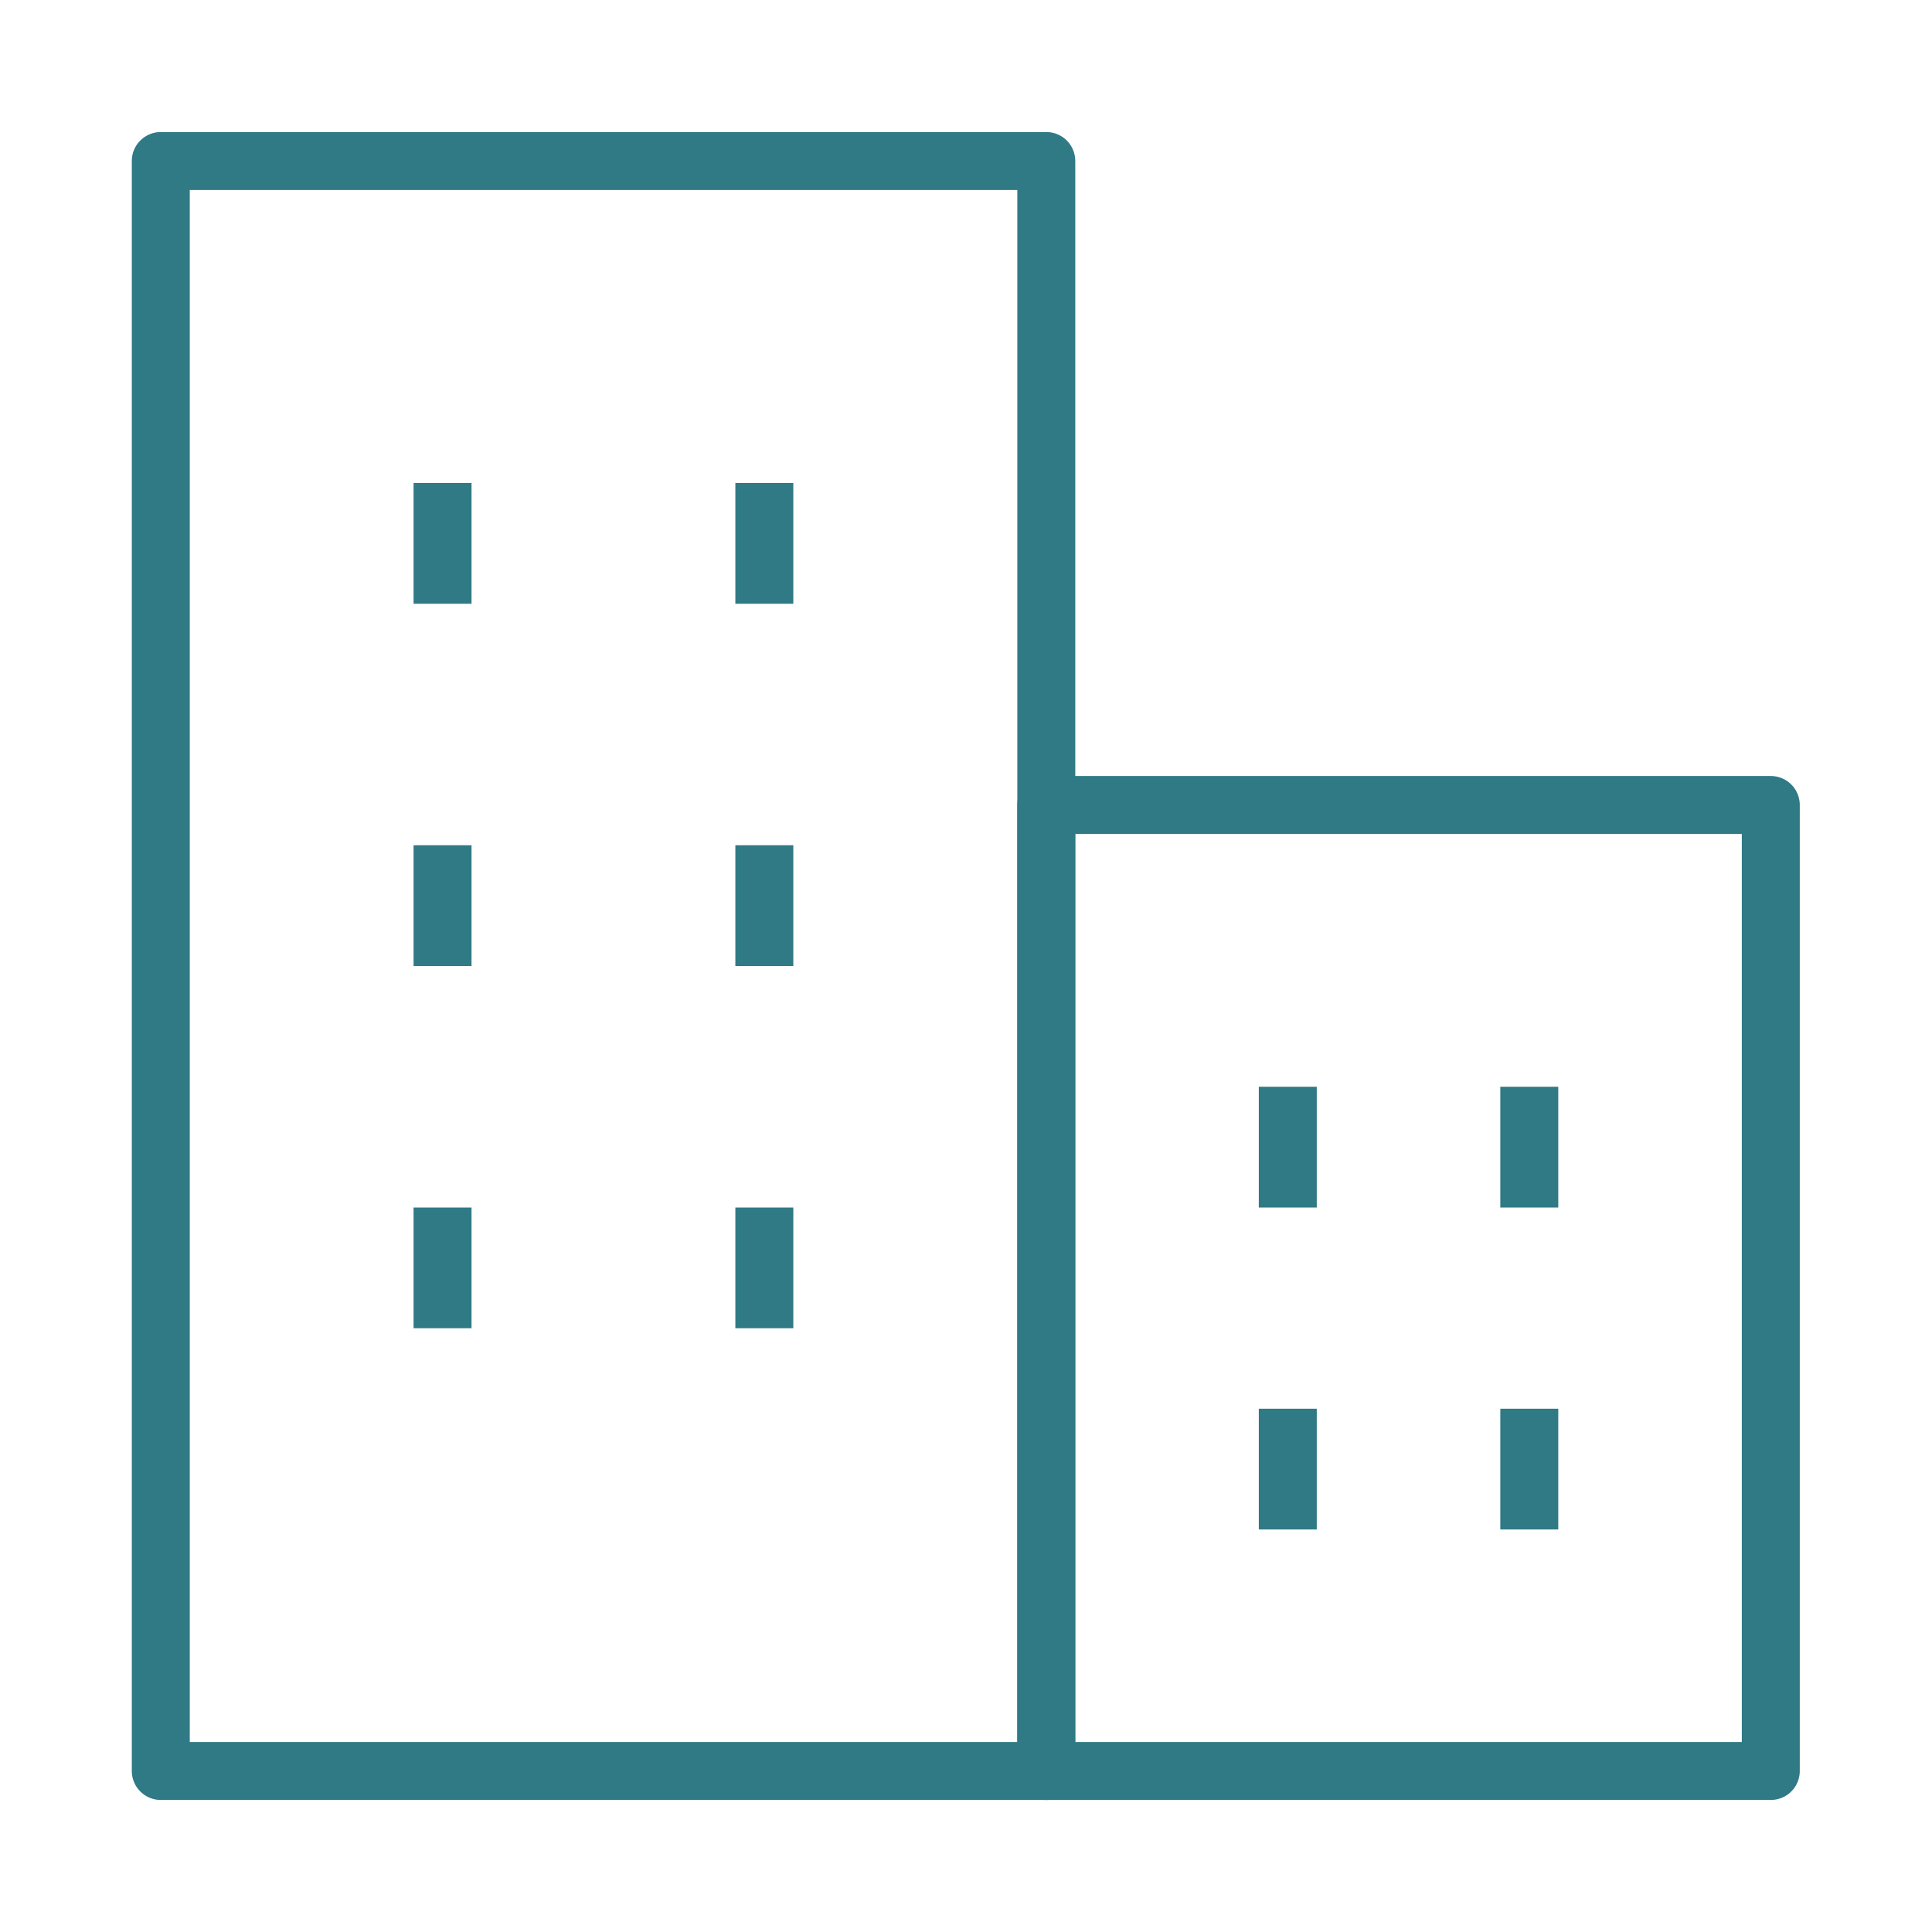 <svg width="50" height="50" viewBox="0 0 50 50" fill="none" xmlns="http://www.w3.org/2000/svg">
<path d="M45.828 20.833H27.078V45.833H45.828V20.833Z" stroke="#2F7A85" stroke-width="1.5" stroke-linejoin="round"/>
<path d="M27.078 4.167H4.161V45.833H27.078V4.167Z" stroke="#2F7A85" stroke-width="1.5" stroke-linejoin="round"/>
<path d="M19.781 12.5V15.625" stroke="#2F7A85" stroke-width="1.5" stroke-linejoin="round"/>
<path d="M19.781 21.875V25" stroke="#2F7A85" stroke-width="1.5" stroke-linejoin="round"/>
<path d="M19.781 31.25V34.375" stroke="#2F7A85" stroke-width="1.5" stroke-linejoin="round"/>
<path d="M11.453 12.5V15.625" stroke="#2F7A85" stroke-width="1.5" stroke-linejoin="round"/>
<path d="M11.453 21.875V25" stroke="#2F7A85" stroke-width="1.5" stroke-linejoin="round"/>
<path d="M11.453 31.25V34.375" stroke="#2F7A85" stroke-width="1.5" stroke-linejoin="round"/>
<path d="M39.578 28.125V31.25" stroke="#2F7A85" stroke-width="1.5" stroke-linejoin="round"/>
<path d="M39.578 36.458V39.583" stroke="#2F7A85" stroke-width="1.5" stroke-linejoin="round"/>
<path d="M33.328 28.125V31.25" stroke="#2F7A85" stroke-width="1.5" stroke-linejoin="round"/>
<path d="M33.328 36.458V39.583" stroke="#2F7A85" stroke-width="1.5" stroke-linejoin="round"/>
</svg>
